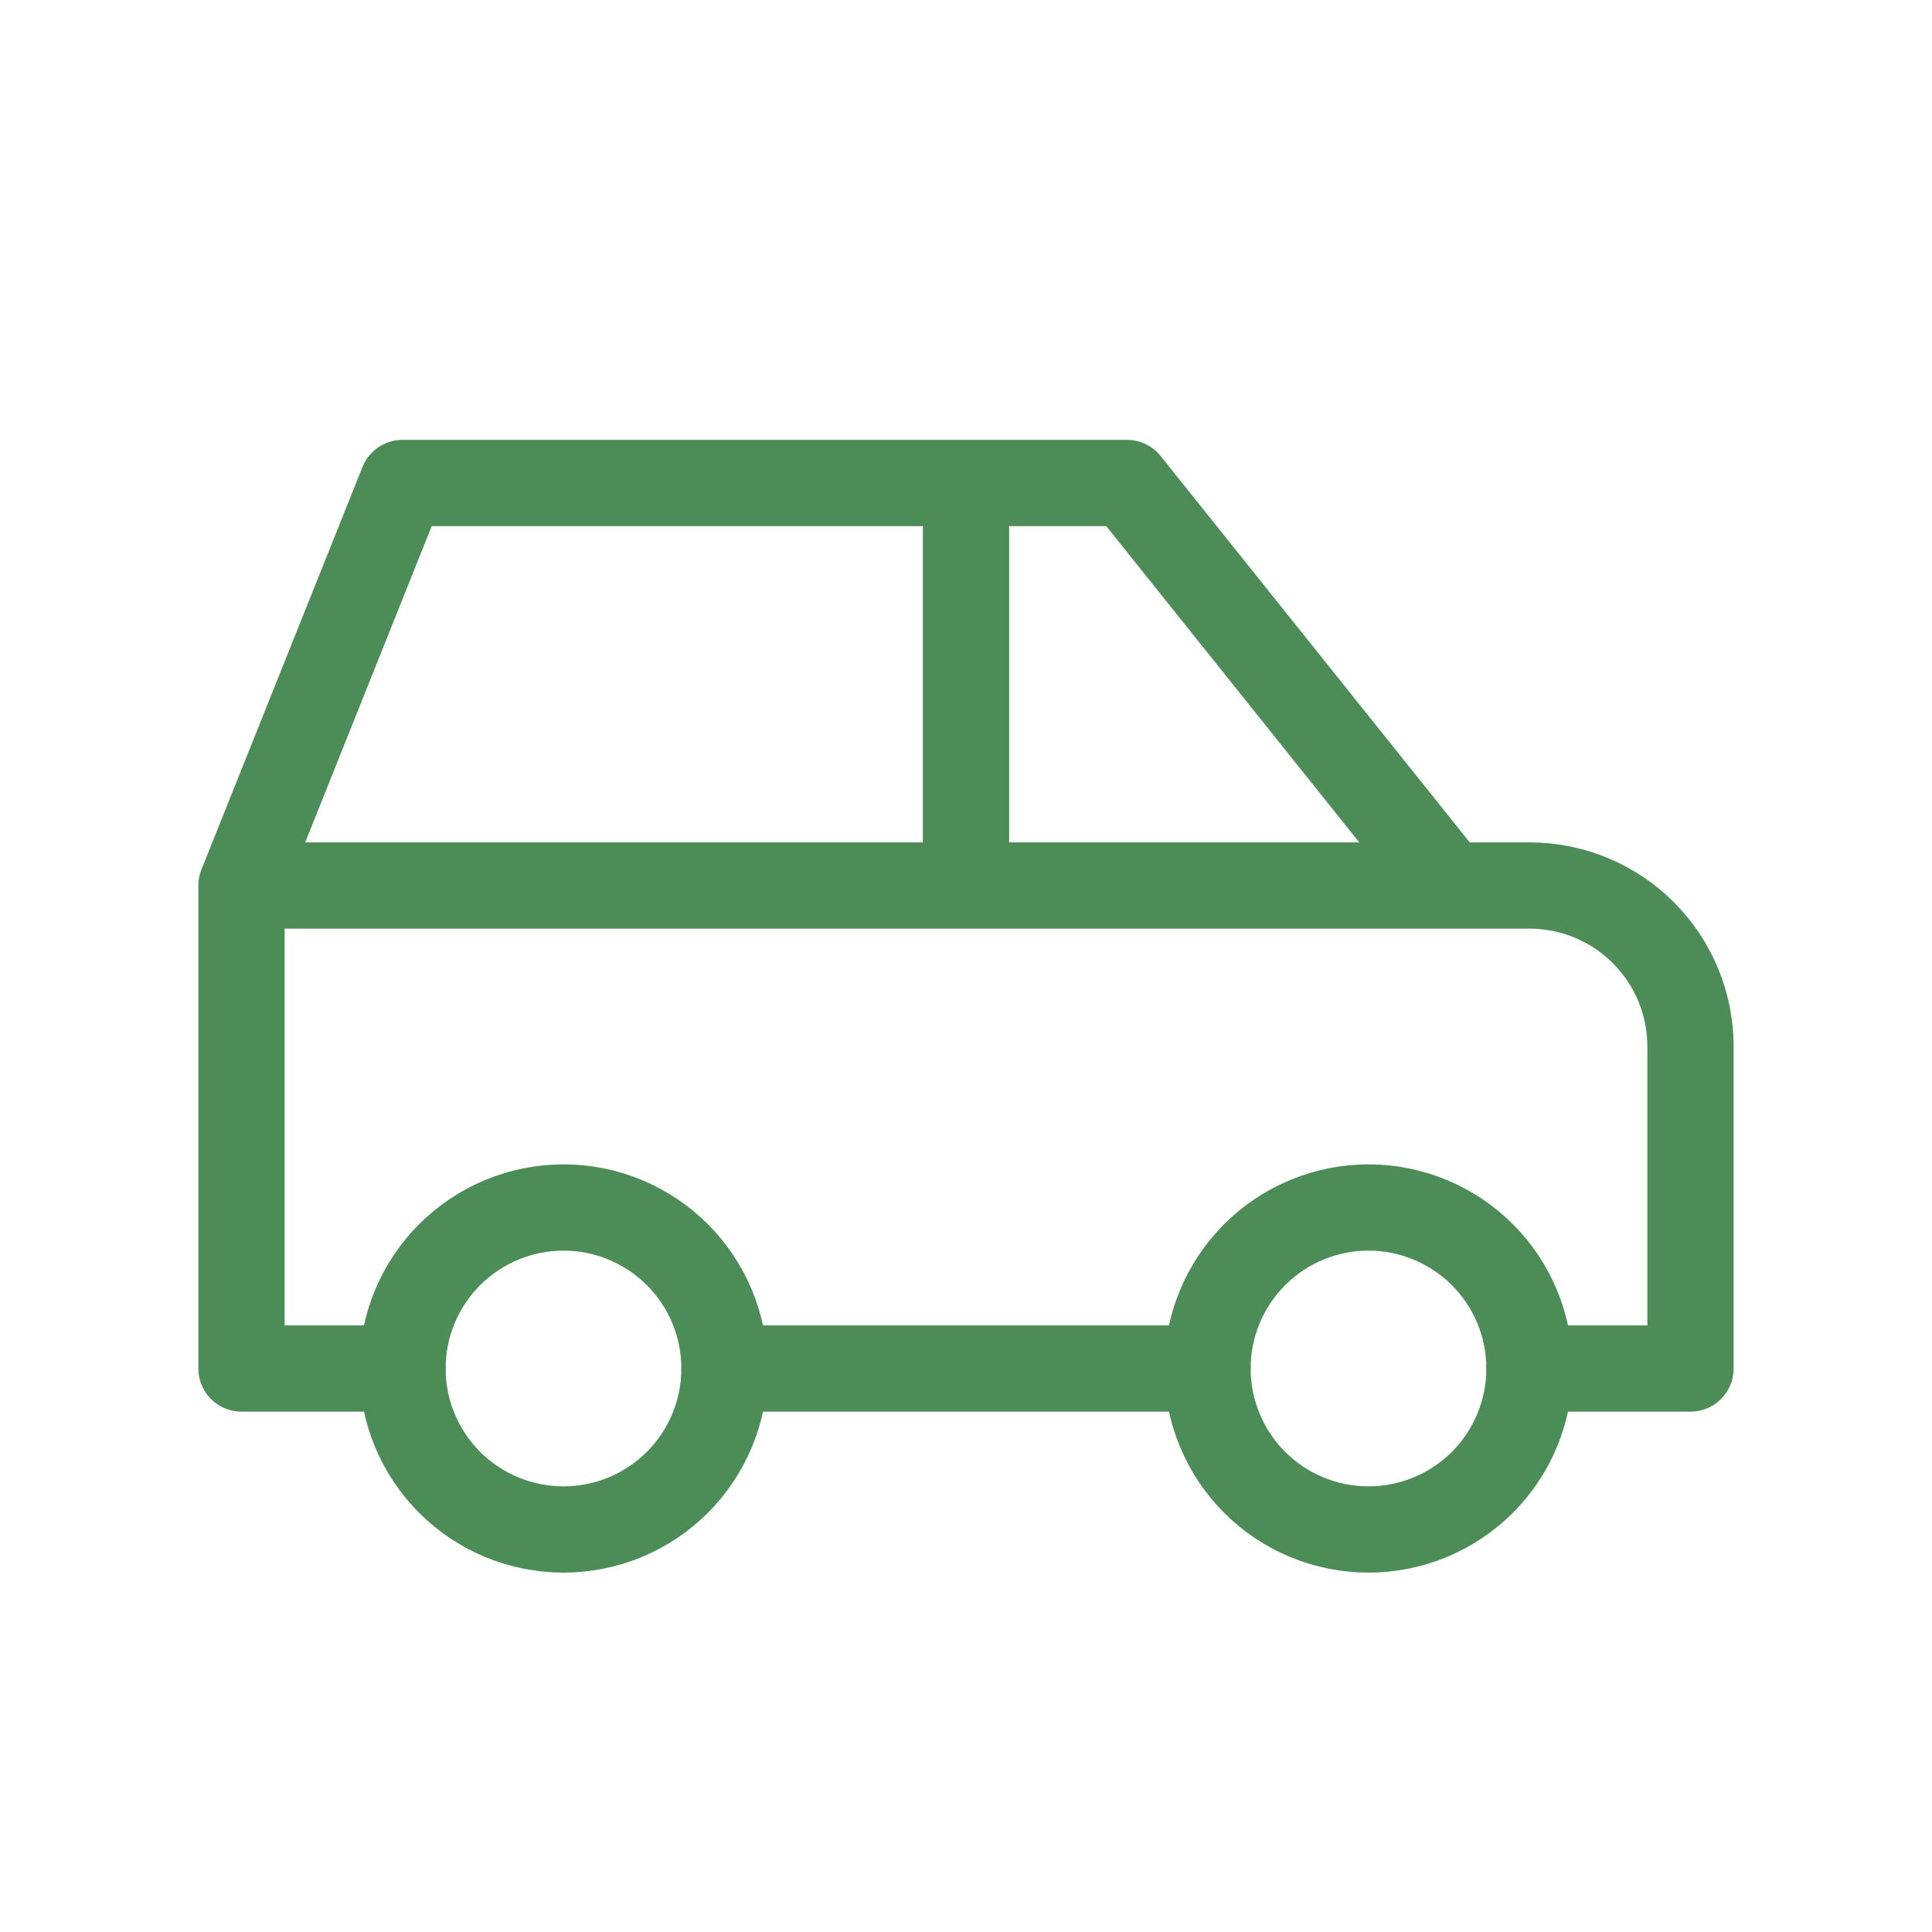 <?xml version="1.0" encoding="UTF-8"?> <svg xmlns="http://www.w3.org/2000/svg" width="56" height="56" viewBox="0 0 56 56" fill="none"><g clip-path="url(#clip0_2644_4929)"><path d="M11.667 39.667H7V25.667M7 25.667L11.667 14H32.667L42 25.667M7 25.667H42M42 25.667H44.333C45.571 25.667 46.758 26.158 47.633 27.034C48.508 27.909 49 29.096 49 30.333V39.667H44.333M35 39.667H21M28 25.667V14" stroke="#4C8C56" stroke-width="2.5" stroke-linecap="round" stroke-linejoin="round"></path><path d="M11.666 39.667C11.666 40.904 12.158 42.091 13.033 42.967C13.909 43.842 15.095 44.333 16.333 44.333C17.571 44.333 18.758 43.842 19.633 42.967C20.508 42.091 21 40.904 21 39.667C21 38.429 20.508 37.242 19.633 36.367C18.758 35.492 17.571 35 16.333 35C15.095 35 13.909 35.492 13.033 36.367C12.158 37.242 11.666 38.429 11.666 39.667Z" stroke="#4C8C56" stroke-width="2.5" stroke-linecap="round" stroke-linejoin="round"></path><path d="M35 39.667C35 40.904 35.492 42.091 36.367 42.967C37.242 43.842 38.429 44.333 39.667 44.333C40.904 44.333 42.091 43.842 42.967 42.967C43.842 42.091 44.333 40.904 44.333 39.667C44.333 38.429 43.842 37.242 42.967 36.367C42.091 35.492 40.904 35 39.667 35C38.429 35 37.242 35.492 36.367 36.367C35.492 37.242 35 38.429 35 39.667Z" stroke="#4C8C56" stroke-width="2.5" stroke-linecap="round" stroke-linejoin="round"></path></g><defs><clipPath id="clip0_2644_4929"><rect width="56" height="56" fill="white"></rect></clipPath></defs></svg> 